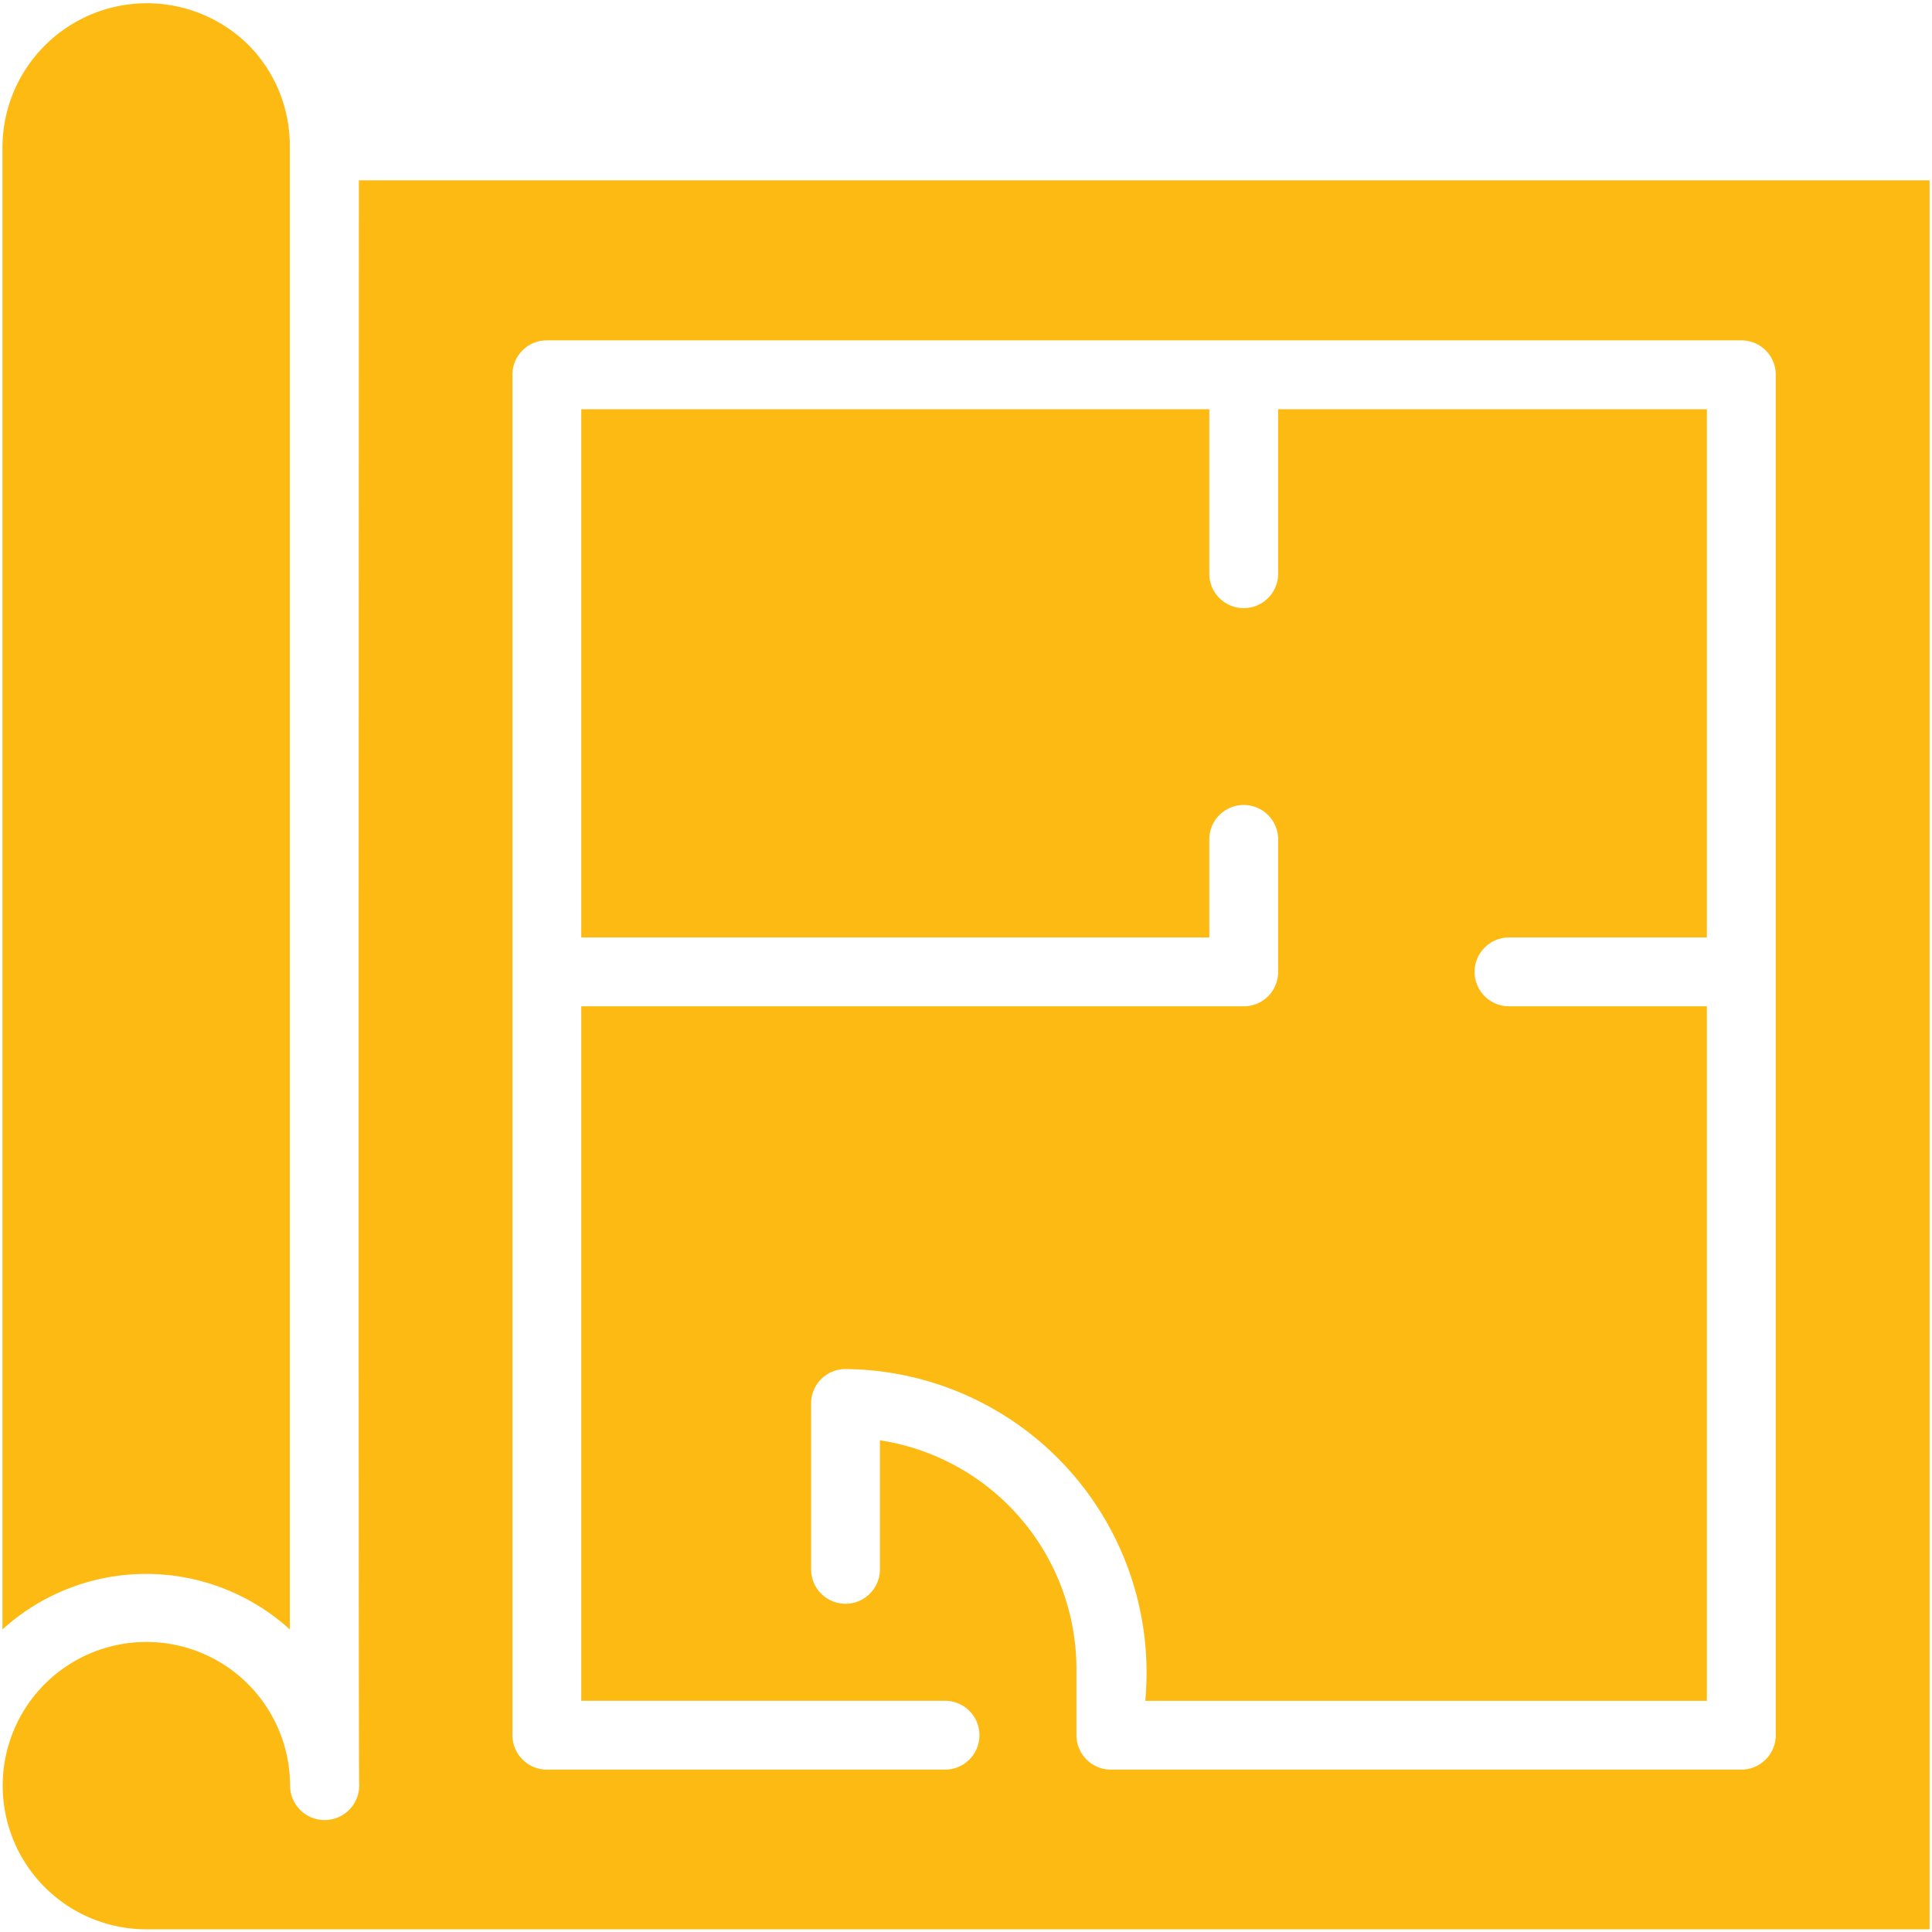 <svg xmlns="http://www.w3.org/2000/svg" version="1.1" xmlns:xlink="http://www.w3.org/1999/xlink" width="512" height="512" x="0" y="0" viewBox="0 0 64 64" style="enable-background:new 0 0 512 512" xml:space="preserve"><g transform="matrix(1.14,0,0,1.14,-4.48,-4.481)"><path d="M14.358 9.171c0 .01-.02 46.632.01 46.642a1.005 1.005 0 0 1-2.01 0 4.175 4.175 0 1 0-4.17 4.18H60V9.171zM55.53 54.353a1.003 1.003 0 0 1-1 1H36.209a1.003 1.003 0 0 1-1-1v-1.93a6.728 6.728 0 0 0-5.71-6.64v3.75a1 1 0 0 1-2 0v-4.82a.997.997 0 0 1 1-1 8.823 8.823 0 0 1 8.71 9.64h16.32V33.172h-5.75a1 1 0 0 1 0-2h5.75v-15.35H41.07v4.78a1 1 0 1 1-2 0v-4.78H20.82v15.35h18.25v-2.85a1 1 0 0 1 2 0v3.85a.997.997 0 0 1-1 1H20.82v20.18h10.57a1 1 0 0 1 0 2.001h-11.57a1.003 1.003 0 0 1-1-1V14.821a.997.997 0 0 1 1-1h34.71a.997.997 0 0 1 1 1z" fill="#fdba13" opacity="1" data-original="#000000"></path><path d="M12.351 51.28V8.179a4.151 4.151 0 0 0-1.22-2.96 4.198 4.198 0 0 0-7.13 2.96V51.28a6.206 6.206 0 0 1 8.35 0z" fill="#fdba13" opacity="1" data-original="#000000"></path></g></svg>